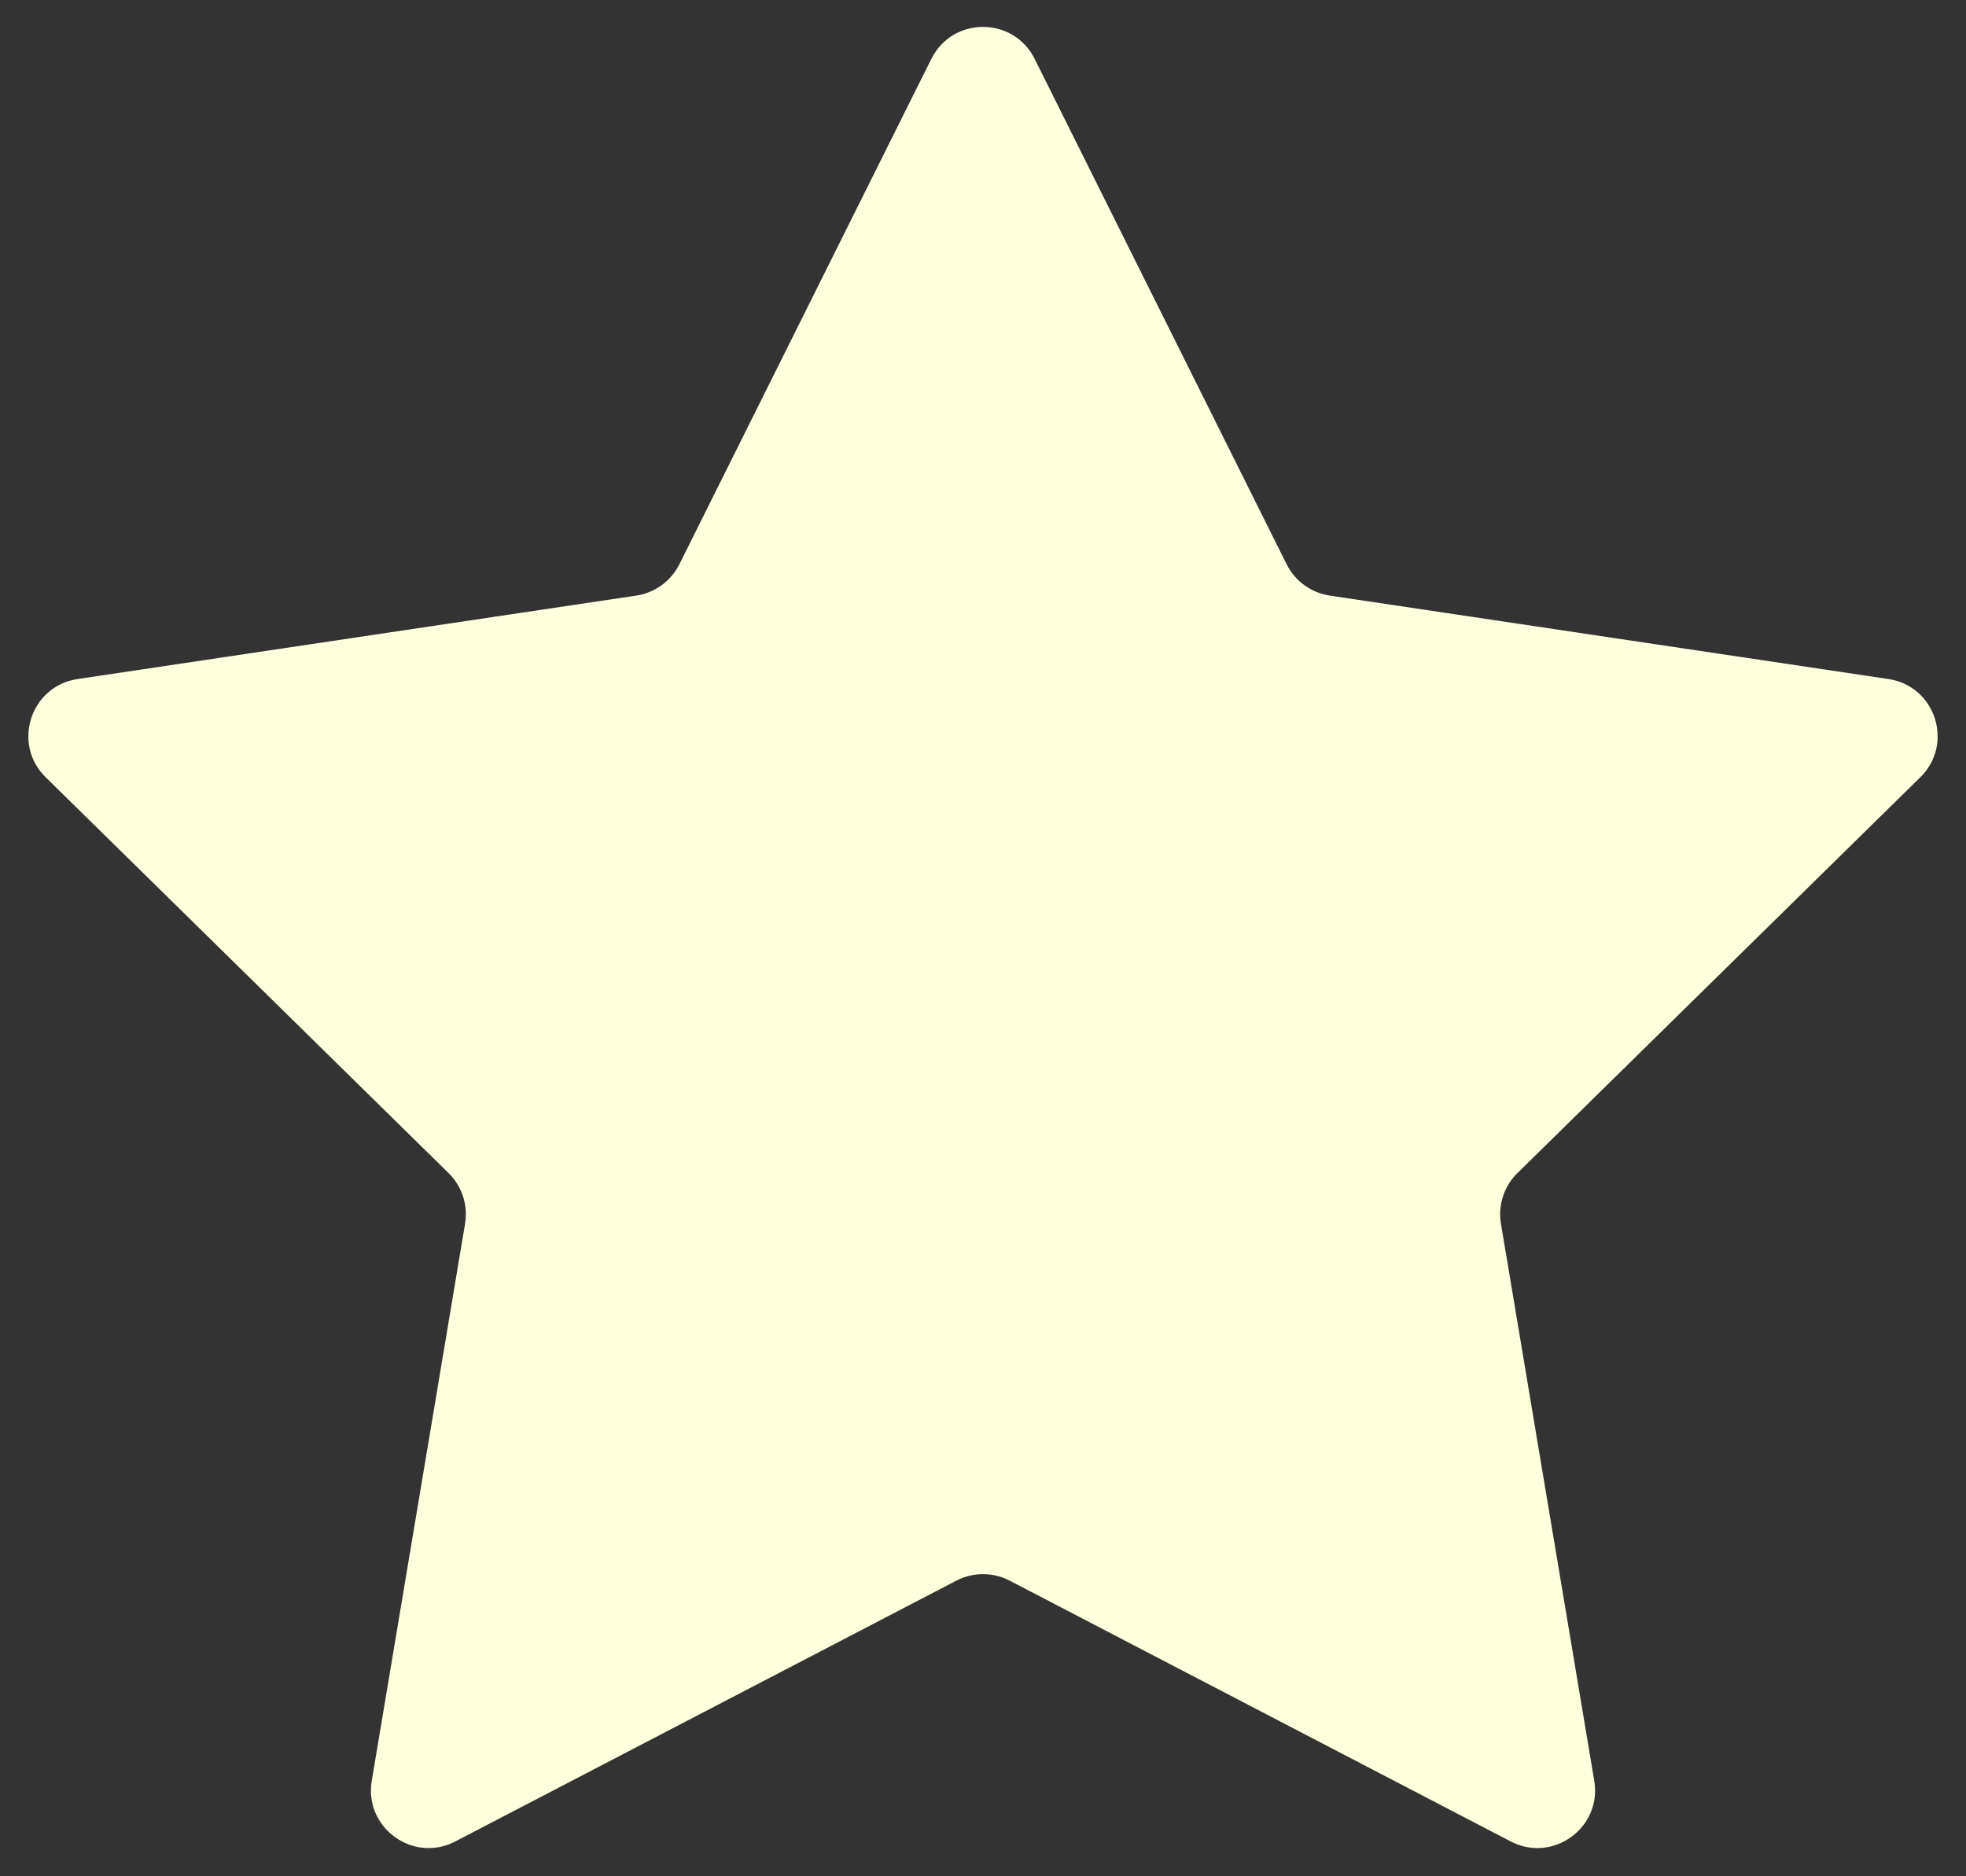 <svg width="22" height="21" viewBox="0 0 22 21" fill="none" xmlns="http://www.w3.org/2000/svg">
<rect x="0" y="0" width="22" height="21" fill="#333333" stroke="none"/>
<path d="M10.422 0.659C10.66 0.182 11.34 0.182 11.578 0.659L14.398 6.316C14.492 6.504 14.672 6.635 14.88 6.666L21.132 7.6C21.659 7.679 21.869 8.326 21.489 8.699L16.98 13.13C16.83 13.277 16.761 13.489 16.796 13.697L17.84 19.931C17.928 20.456 17.377 20.856 16.905 20.61L11.298 17.691C11.111 17.594 10.889 17.594 10.702 17.691L5.095 20.61C4.623 20.856 4.072 20.456 4.16 19.931L5.204 13.697C5.239 13.489 5.17 13.277 5.02 13.13L0.511 8.699C0.131 8.326 0.341 7.679 0.868 7.6L7.12 6.666C7.328 6.635 7.508 6.504 7.602 6.316L10.422 0.659Z" fill="#FEFFDD"/>
</svg>

